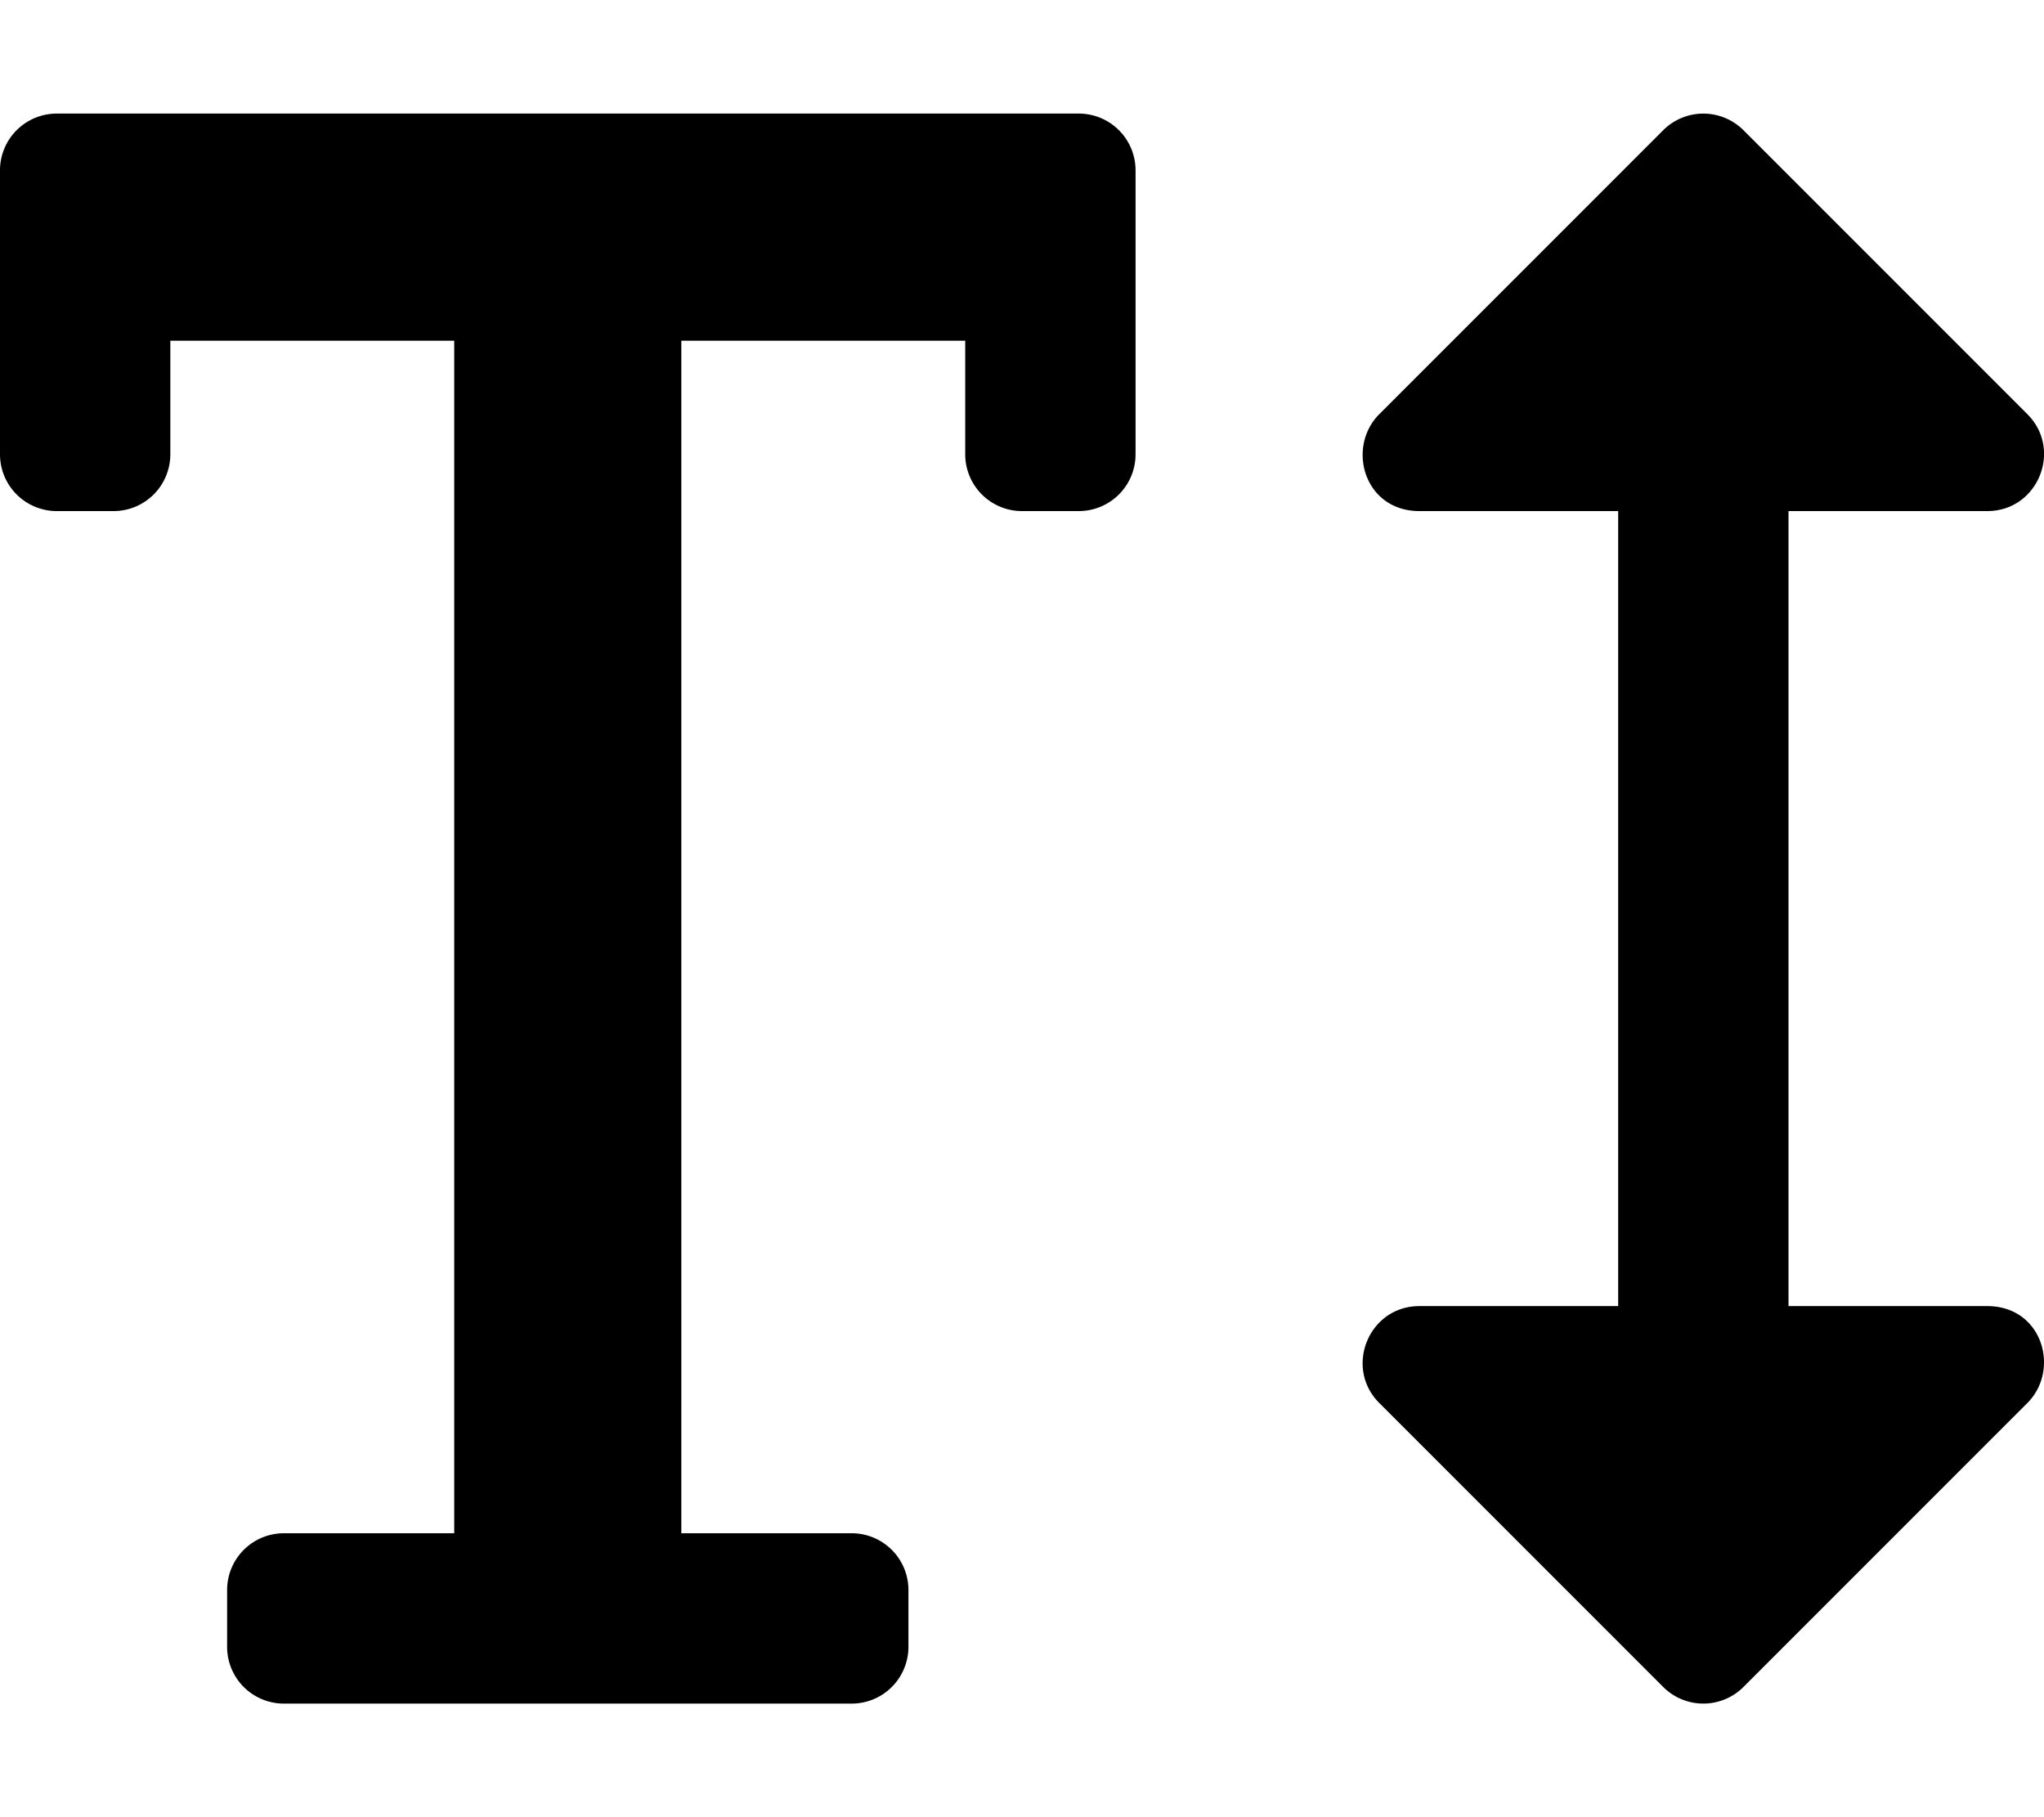 <svg xmlns="http://www.w3.org/2000/svg" viewBox="0 0 576 512"><path d="M560 368h-56V144h56c14.31 0 21.33-17.31 11.31-27.31l-80-80a16 16 0 0 0-22.62 0l-80 80C379.36 126 384.36 144 400 144h56v224h-56c-14.31 0-21.32 17.31-11.31 27.31l80 80a16 16 0 0 0 22.62 0l80-80C580.64 386 575.64 368 560 368zM304 32H16A16 16 0 0 0 0 48v80a16 16 0 0 0 16 16h16a16 16 0 0 0 16-16V96h80v336H80a16 16 0 0 0-16 16v16a16 16 0 0 0 16 16h160a16 16 0 0 0 16-16v-16a16 16 0 0 0-16-16h-48V96h80v32a16 16 0 0 0 16 16h16a16 16 0 0 0 16-16V48a16 16 0 0 0-16-16z"/></svg>
